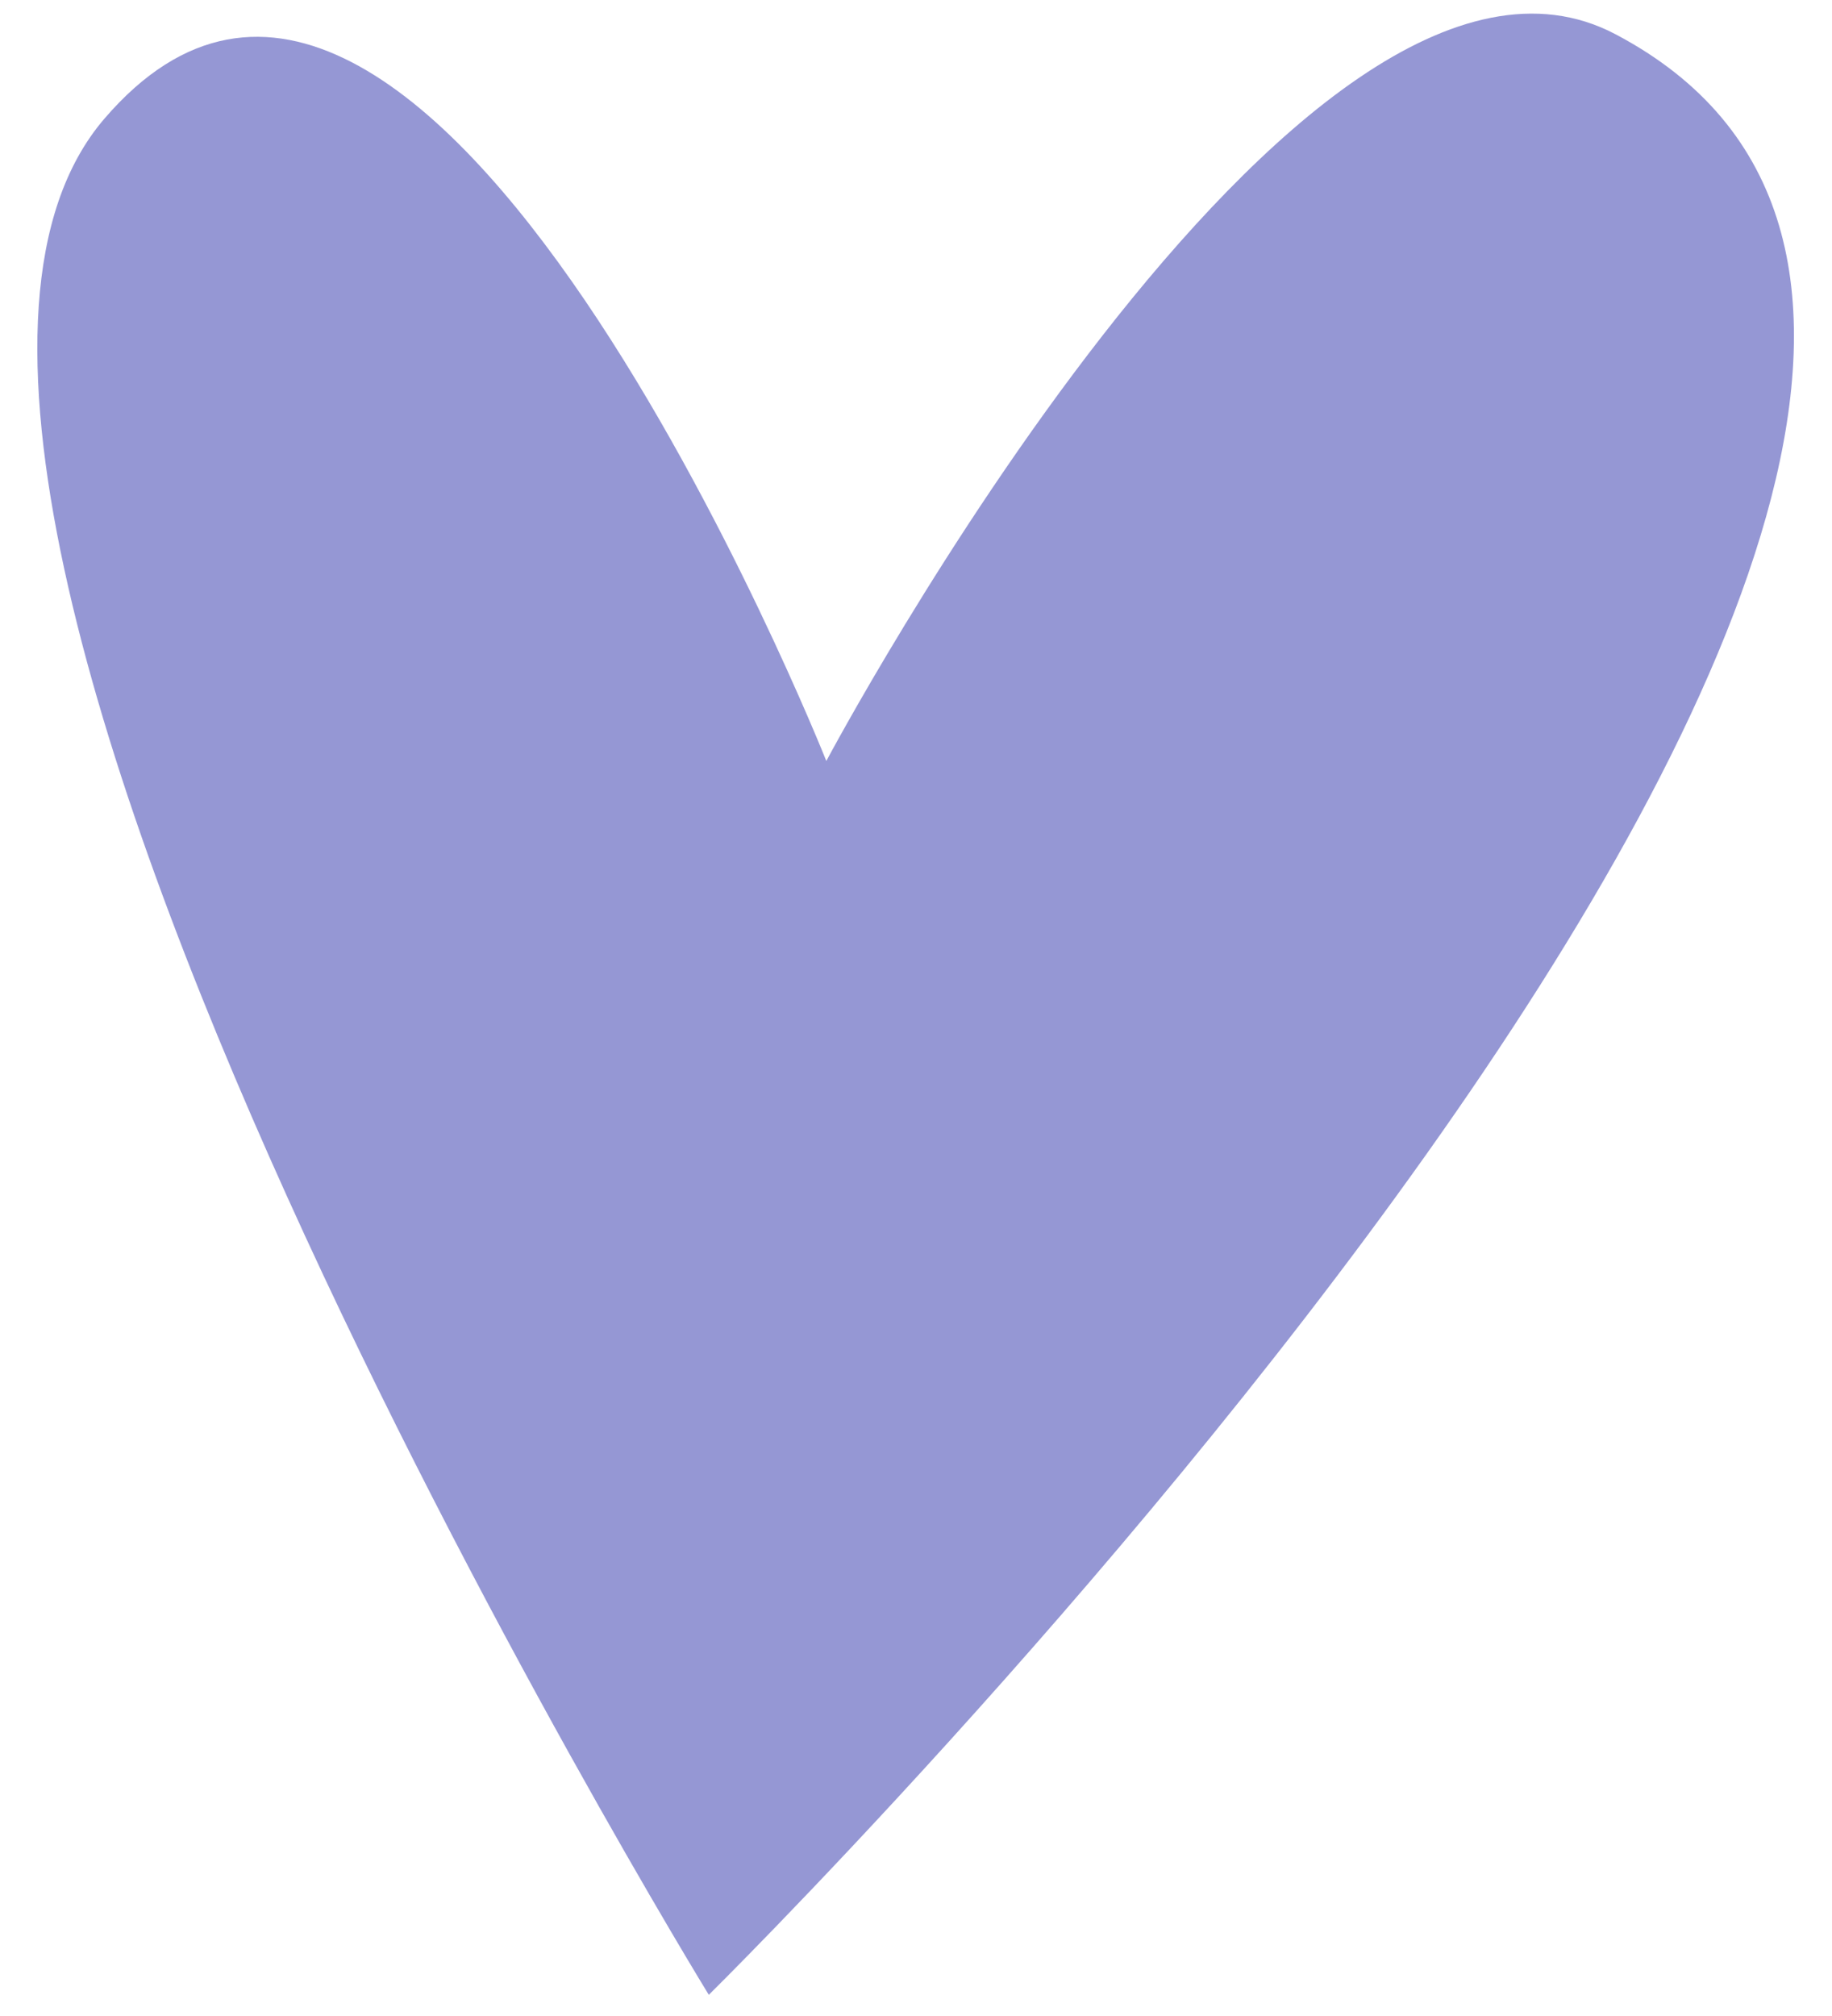 <?xml version="1.0" encoding="UTF-8"?> <svg xmlns="http://www.w3.org/2000/svg" width="40" height="44" viewBox="0 0 40 44" fill="none"><path d="M18.042 16.609C18.042 16.609 9.244 -5.524 2.278 2.592C-4.687 10.707 15.476 43.538 15.476 43.538C15.476 43.538 50.669 8.863 35.272 0.747C28.391 -2.879 18.042 16.609 18.042 16.609Z" fill="#9597D4"></path></svg> 